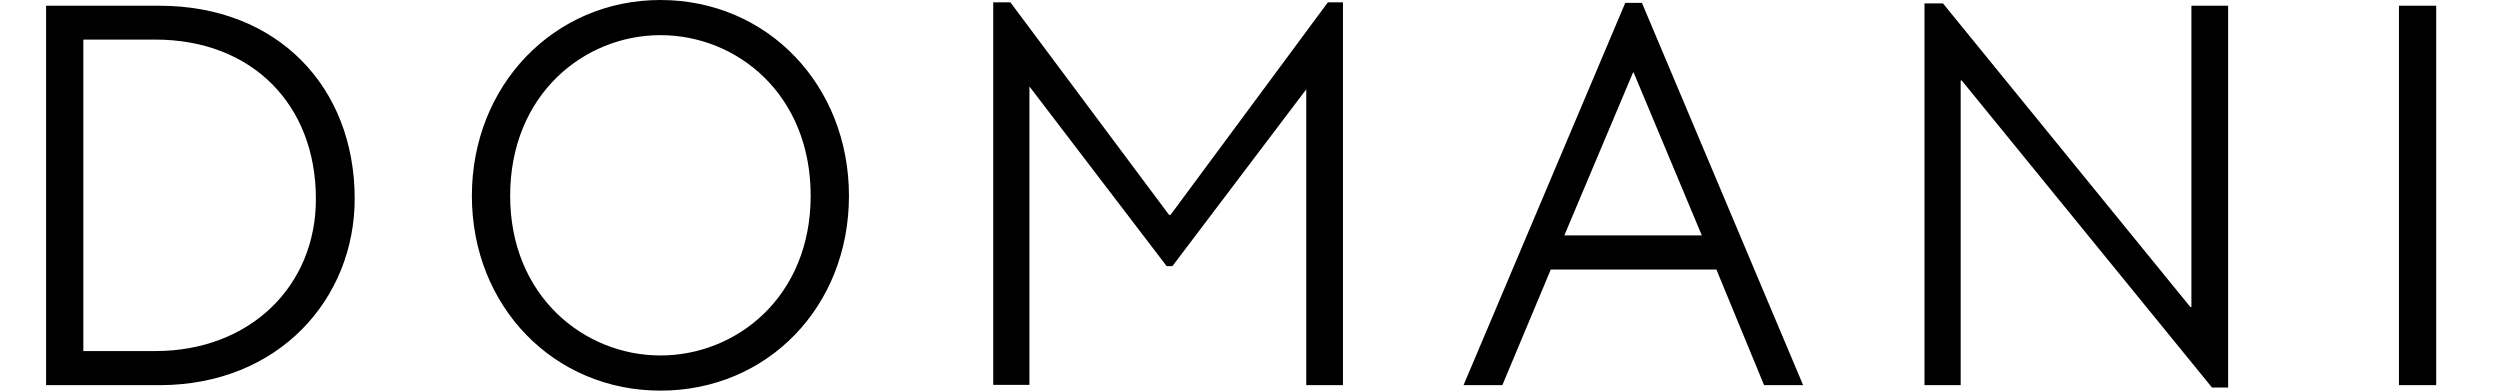 <?xml version="1.0" encoding="utf-8"?>
<!-- Generator: Adobe Illustrator 17.1.0, SVG Export Plug-In . SVG Version: 6.00 Build 0)  -->
<!DOCTYPE svg PUBLIC "-//W3C//DTD SVG 1.1//EN" "http://www.w3.org/Graphics/SVG/1.1/DTD/svg11.dtd">
<svg version="1.1" id="Layer_1" xmlns="http://www.w3.org/2000/svg" xmlns:xlink="http://www.w3.org/1999/xlink" x="0px" y="0px"
	 viewBox="0 0 960 150" enable-background="new 0 0 960 150" xml:space="preserve">
<path d="M61.2,2.2H17.7v145.7h43.5c45.9,0,75-33.2,75-71.6C136.2,33.4,106.6,2.2,61.2,2.2 M59.7,134.8H32V15.2h27.6
	c37.3,0,61.7,25.1,61.7,61.1C121.4,109.9,95.9,134.8,59.7,134.8 M253.6,150c41.2,0,72.4-32.3,72.4-74.8C326,32.8,294.8,0,253.6,0
	c-40.9,0-72.4,32.8-72.4,75.2C181.2,117.7,212.7,150,253.6,150 M253.6,136.5c-29.2,0-57.7-22.7-57.7-61.3c0-39,28.5-61.7,57.7-61.7
	c29.4,0,57.7,22.7,57.7,61.7C311.3,113.8,283,136.5,253.6,136.5 M515.7,0.9v147h-14.1V34.3l-51.4,67.9H448l-52.7-69v114.6h-13.9V0.9
	h6.6l60.9,81.6h0.6l60.4-81.6H515.7z M659.1,103.5h-63.6l-18.6,44.4H562L624.1,1.1h6.4l61.9,146.8h-15L659.1,103.5z M653.5,90.4
	l-26.2-62.6h-0.2l-26.4,62.6H653.5z M753.3,30.9h-0.4v117H739V1.3h7.1l95,116.6h0.4V2.2h14.1v146.6h-6.2L753.3,30.9z M921.2,2.2
	h14.3v145.7h-14.3V2.2z"/>
</svg>

